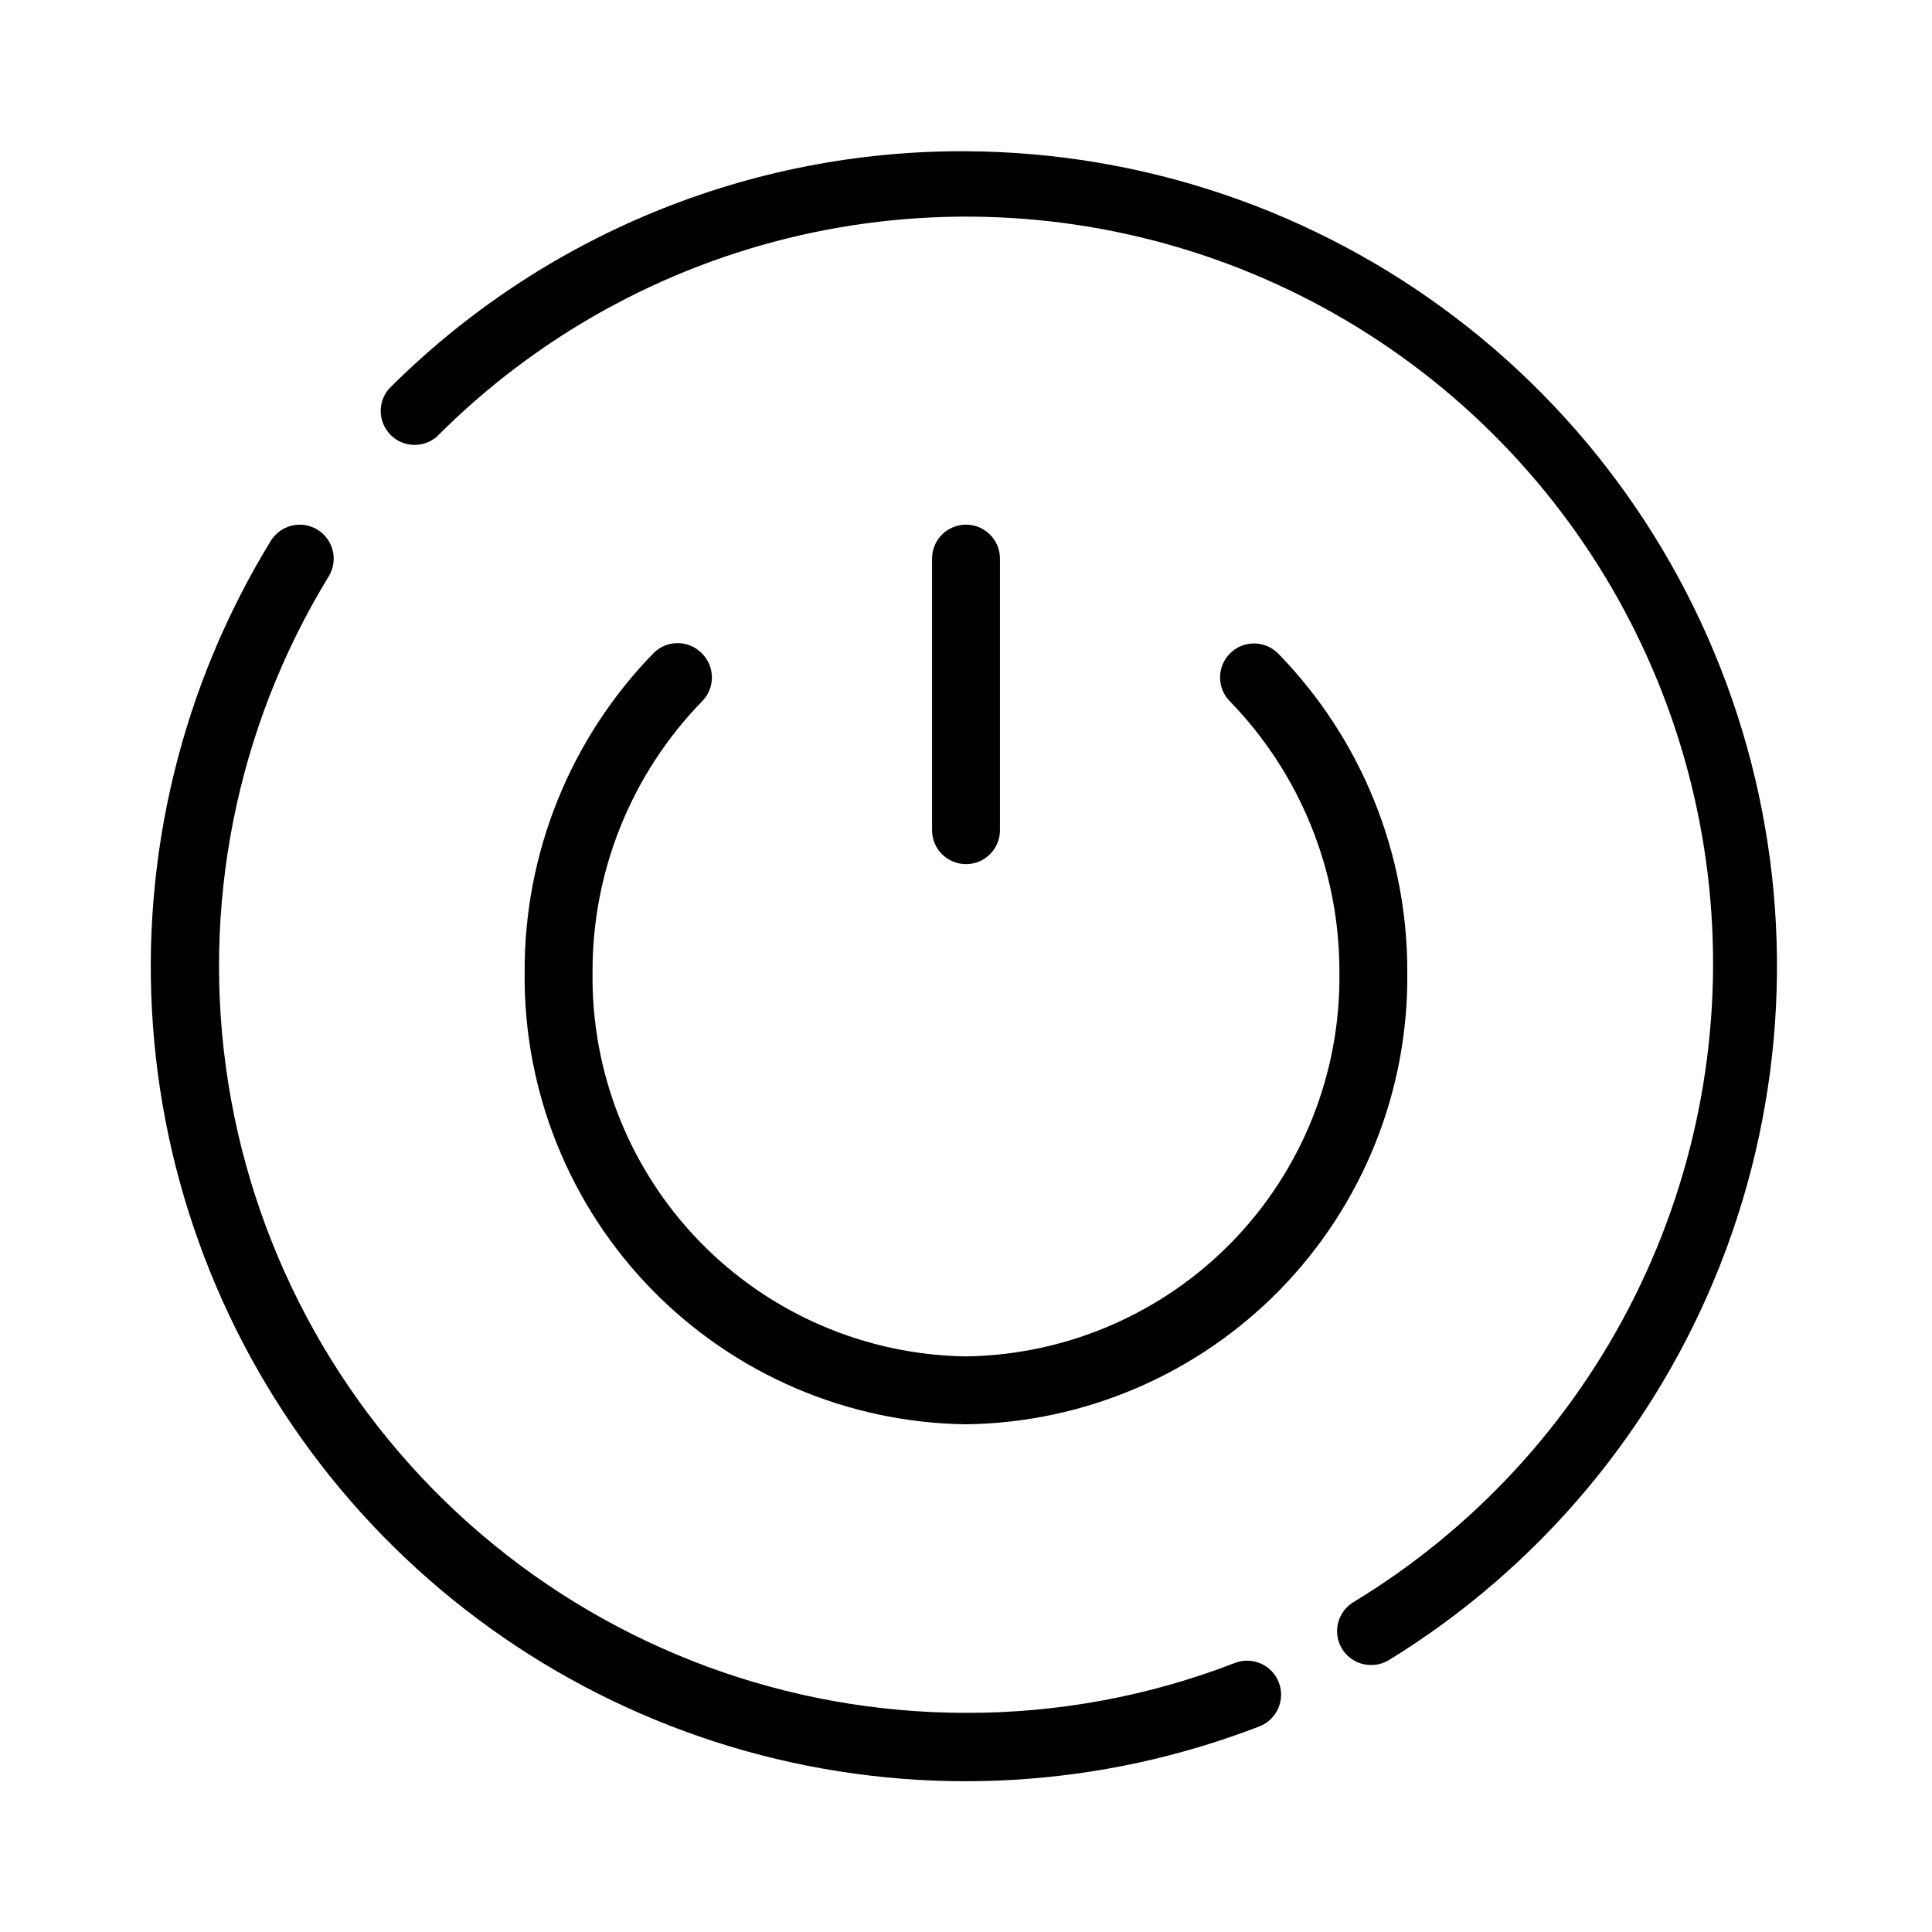 <?xml version="1.0" encoding="UTF-8"?>
<!-- Uploaded to: SVG Repo, www.svgrepo.com, Generator: SVG Repo Mixer Tools -->
<svg fill="#000000" width="800px" height="800px" version="1.1" viewBox="144 144 512 512" xmlns="http://www.w3.org/2000/svg">
 <g>
  <path d="m471.25 584.7c-22.719 8.801-46.887 13.285-71.25 13.223-47.113 0.008-92.68-16.793-128.52-47.375s-59.586-72.945-66.98-119.47c-7.398-46.527 2.043-94.168 26.629-134.36 2.566-4.227 1.238-9.73-2.969-12.328-2.039-1.258-4.496-1.656-6.824-1.098-2.332 0.559-4.344 2.023-5.59 4.066-23.582 38.508-34.5 83.438-31.215 128.47 3.281 45.035 20.602 87.906 49.52 122.58 28.918 34.676 67.98 59.418 111.69 70.738 43.711 11.32 89.871 8.652 131.99-7.625 4.644-1.789 6.961-7.008 5.172-11.652-1.789-4.644-7.004-6.961-11.652-5.172z"/>
  <path d="m400 184.08c-28.395-0.145-56.531 5.348-82.785 16.156-26.254 10.812-50.102 26.723-70.16 46.816-3.055 3.57-2.852 8.891 0.473 12.215 3.324 3.324 8.645 3.527 12.215 0.473 26.422-26.562 59.844-45.074 96.375-53.395 36.531-8.316 74.672-6.094 109.99 6.41 35.32 12.5 66.363 34.773 89.523 64.223s37.488 64.867 41.316 102.14c3.828 37.27-3.004 74.859-19.695 108.4-16.691 33.543-42.562 61.66-74.602 81.078-2.047 1.25-3.508 3.262-4.066 5.59-0.559 2.332-0.16 4.789 1.098 6.828 1.648 2.633 4.539 4.234 7.648 4.227 1.645 0.016 3.262-0.418 4.68-1.258 39.996-24.57 70.898-61.504 88.027-105.21 17.125-43.707 19.539-91.805 6.879-137.01-12.66-45.203-39.707-85.051-77.047-113.5-37.336-28.453-82.926-43.965-129.87-44.18z"/>
  <path d="m329.91 317.05c-3.508-3.488-9.176-3.488-12.684 0-22.094 22.656-34.375 53.102-34.188 84.746-0.312 31.363 11.824 61.57 33.746 84 21.926 22.43 51.848 35.254 83.211 35.656 31.359-0.402 61.281-13.227 83.207-35.656 21.922-22.43 34.059-52.637 33.746-84 0.133-31.578-12.145-61.949-34.188-84.566-3.477-3.555-9.176-3.613-12.73-0.137-3.551 3.481-3.609 9.18-0.133 12.73 18.734 19.266 29.164 45.105 29.059 71.973 0.336 26.598-9.895 52.242-28.449 71.305-18.555 19.059-43.914 29.98-70.512 30.359-26.598-0.379-51.961-11.301-70.512-30.359-18.555-19.062-28.789-44.707-28.453-71.305-0.137-26.875 10.301-52.727 29.059-71.973 1.68-1.711 2.606-4.023 2.574-6.426-0.035-2.398-1.027-4.684-2.754-6.348z"/>
  <path d="m409 364.01v-71.973c0-4.969-4.027-8.996-8.996-8.996s-9 4.027-9 8.996v71.973c0 4.969 4.031 8.996 9 8.996s8.996-4.027 8.996-8.996z"/>
 </g>
</svg>